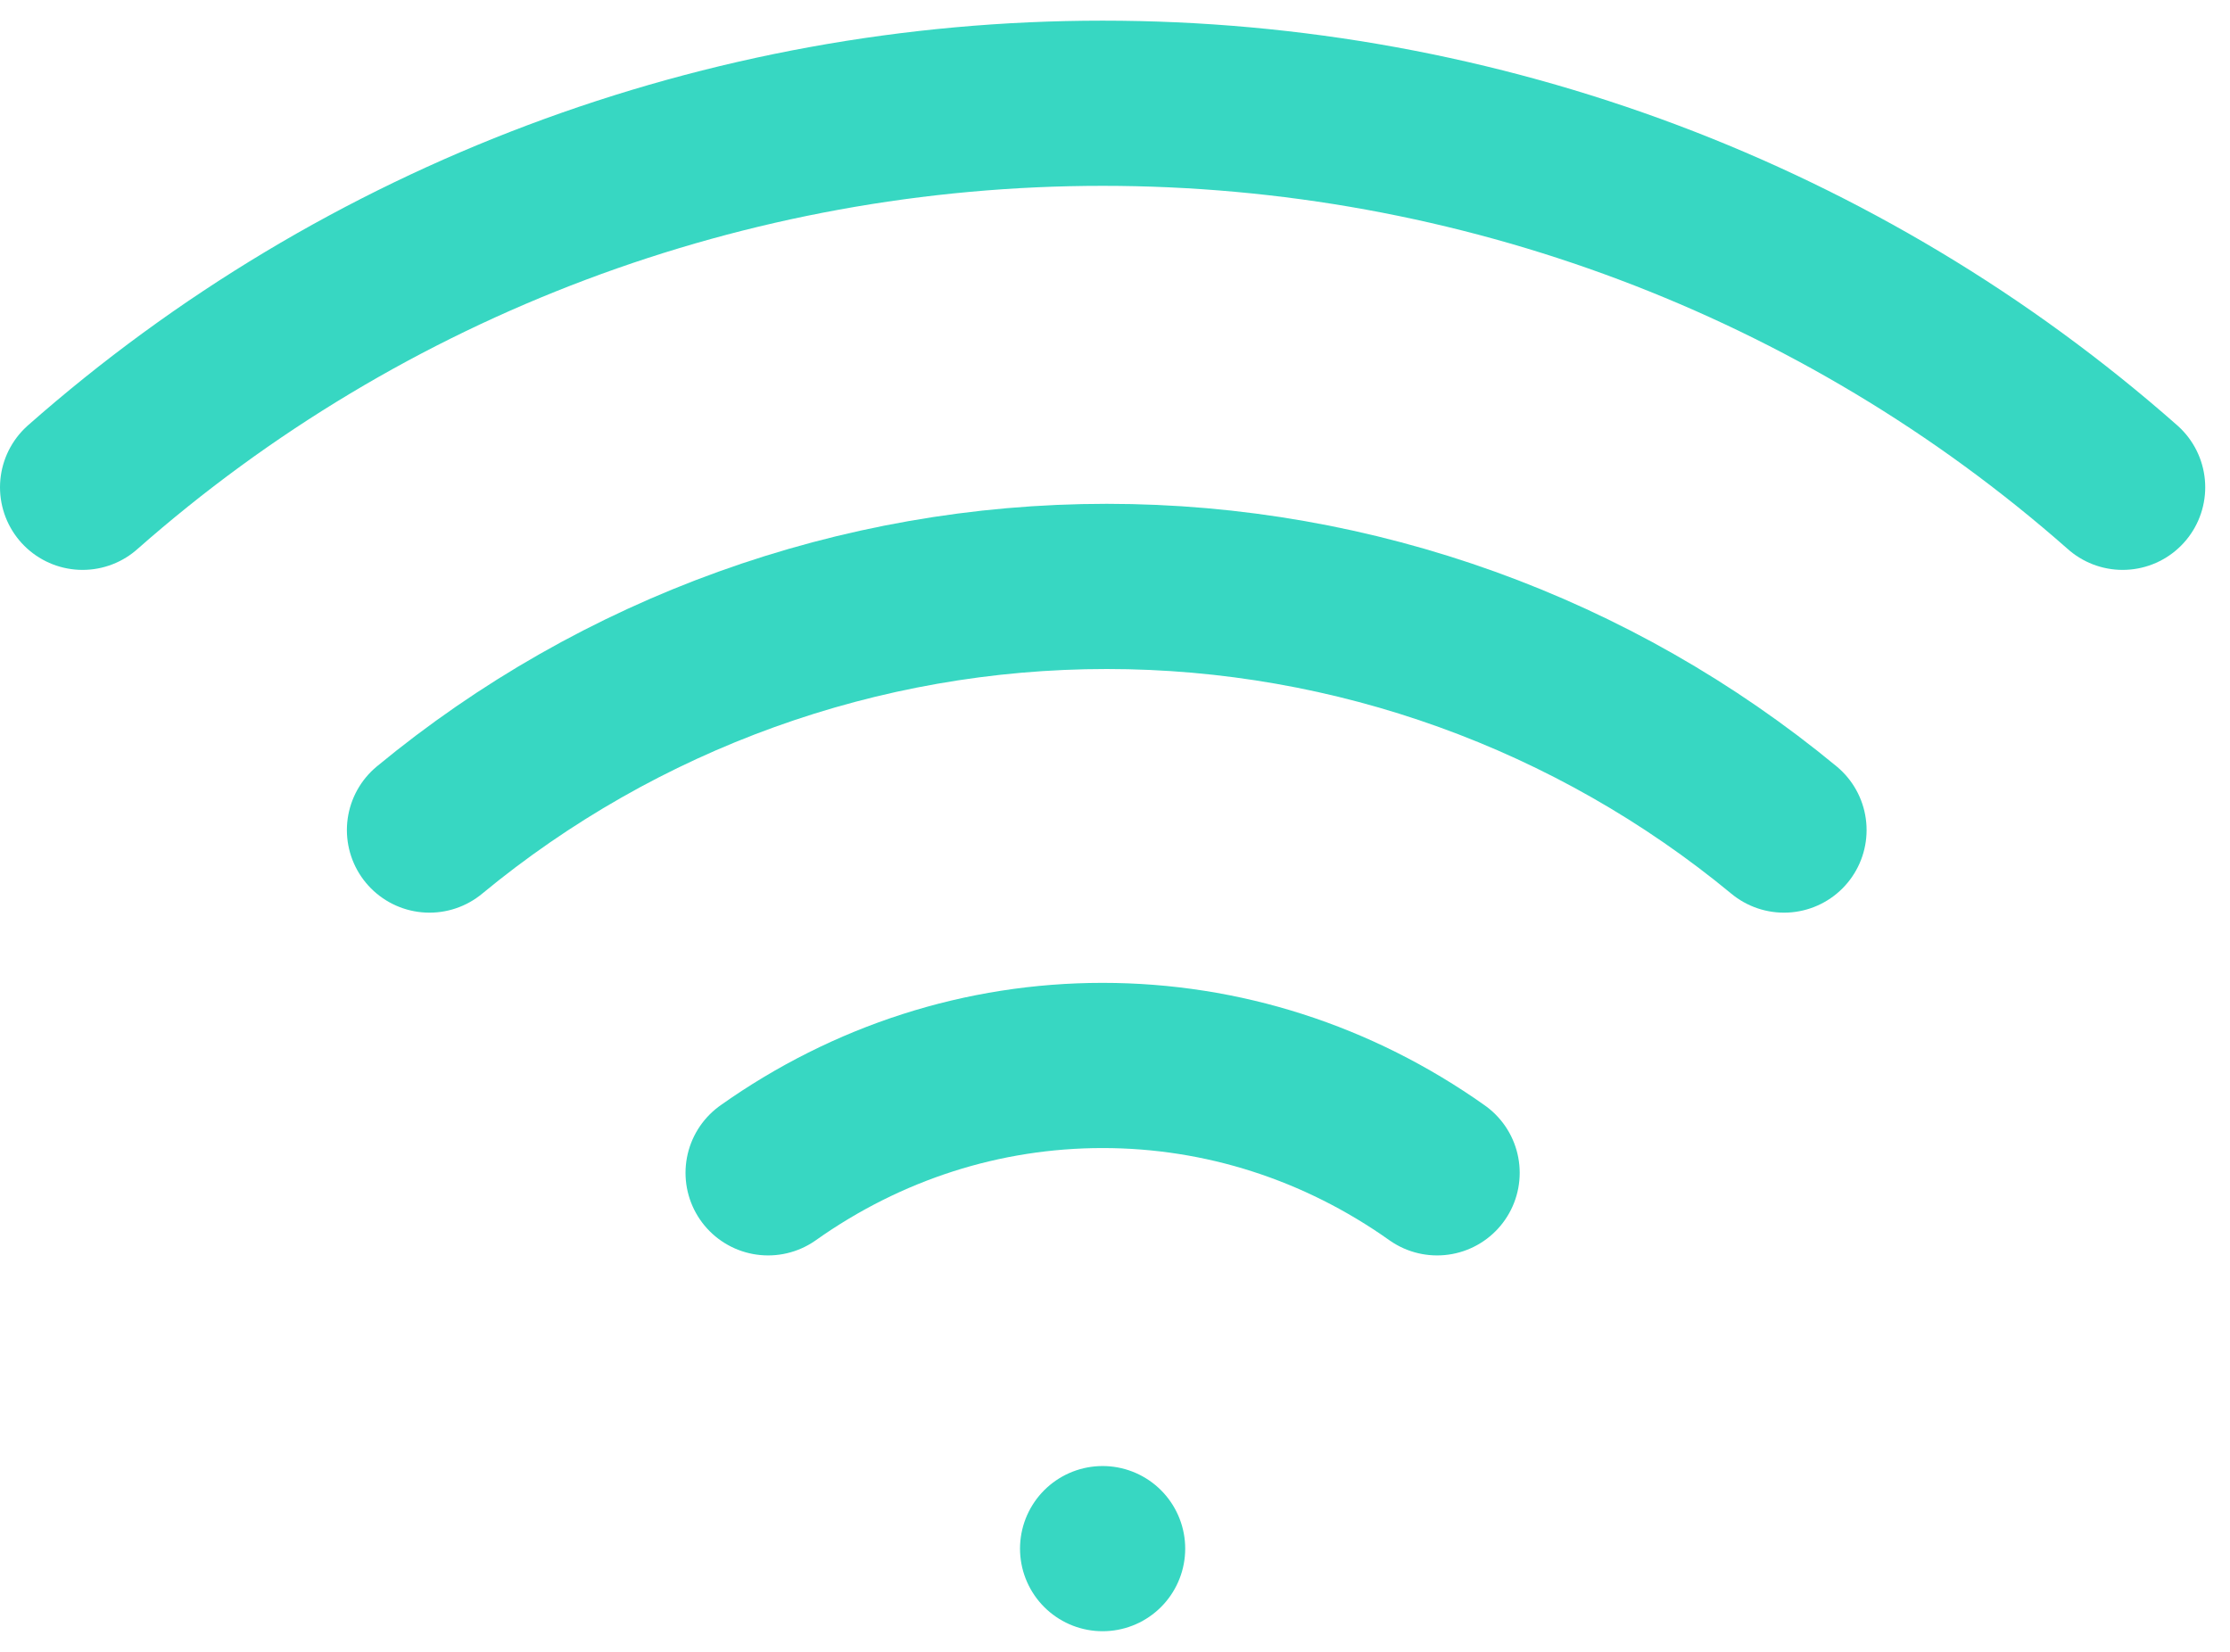<?xml version="1.0" encoding="UTF-8"?> <svg xmlns="http://www.w3.org/2000/svg" id="Layer_1" version="1.1" viewBox="0 0 54 40"><defs><style> .st0 { fill: none; stroke: #37d7c2; stroke-linecap: round; stroke-linejoin: round; stroke-width: 4px; } </style></defs><path class="st0" d="M10.4,20.1c4.6-3.8,10.4-5.9,16.4-5.9s11.8,2.1,16.4,5.9"></path><path class="st0" d="M2,11.8C8.8,5.8,17.6,2.5,26.7,2.5s17.9,3.3,24.7,9.3"></path><path class="st0" d="M18.6,28.4c2.4-1.7,5.2-2.6,8.1-2.6s5.7.9,8.1,2.6"></path><path class="st0" d="M26.7,37.5h0"></path></svg> 